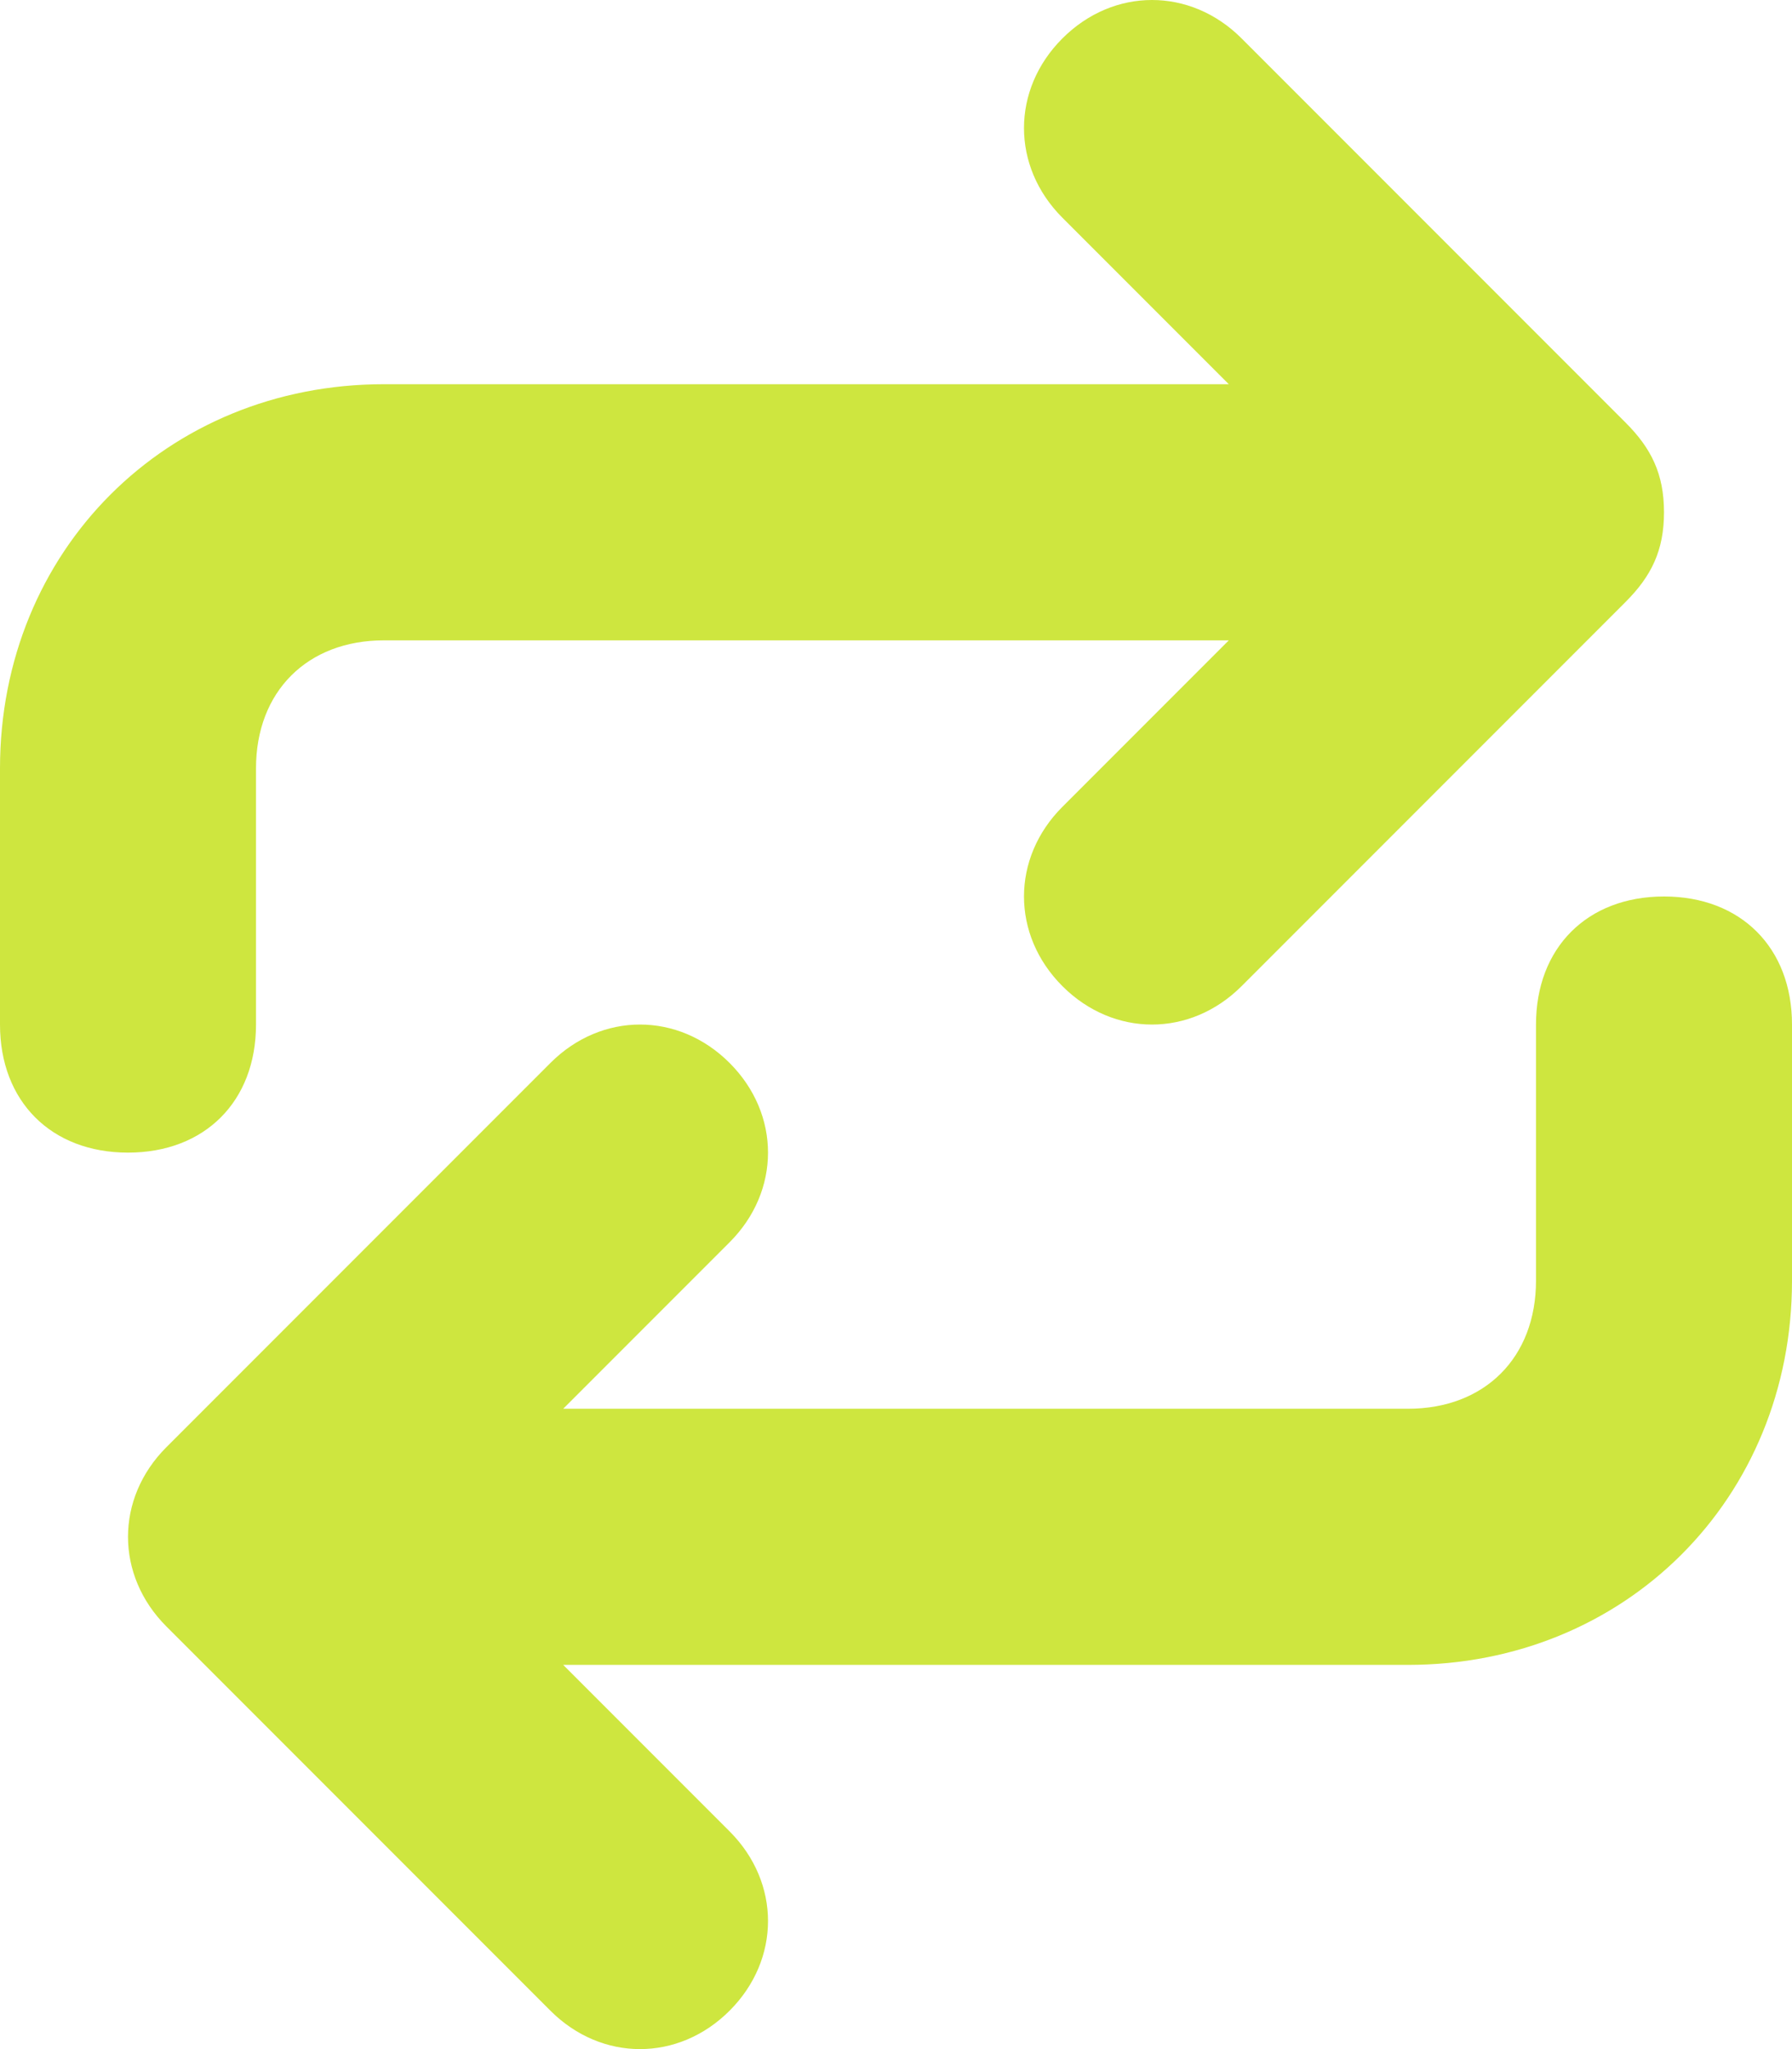 <svg fill="none" height="16" viewBox="0 0 14 16" width="14" xmlns="http://www.w3.org/2000/svg"><g fill="#cee63f"><path d="m2 8v-2c0-.6.4-1 1-1h6.6l-1.3 1.3c-.4.4-.4 1 0 1.4s1 .4 1.4 0l3-3c.2-.2.3-.4.3-.7s-.1-.5-.3-.7l-3-3c-.4-.4-1-.4-1.4 0s-.4 1 0 1.4l1.3 1.3h-6.6c-1.7 0-3 1.3-3 3v2c0 .6.4 1 1 1s1-.4 1-1z"/><path d="m13 7c-.6 0-1 .4-1 1v2c0 .6-.4 1-1 1h-6.6l1.3-1.3c.4-.4.4-1 0-1.4s-1-.4-1.4 0l-3 3c-.4.4-.4 1 0 1.4l3 3c.4.4 1 .4 1.4 0s.4-1 0-1.4l-1.3-1.3h6.6c1.7 0 3-1.3 3-3v-2c0-.6-.4-1-1-1z"/></g></svg>